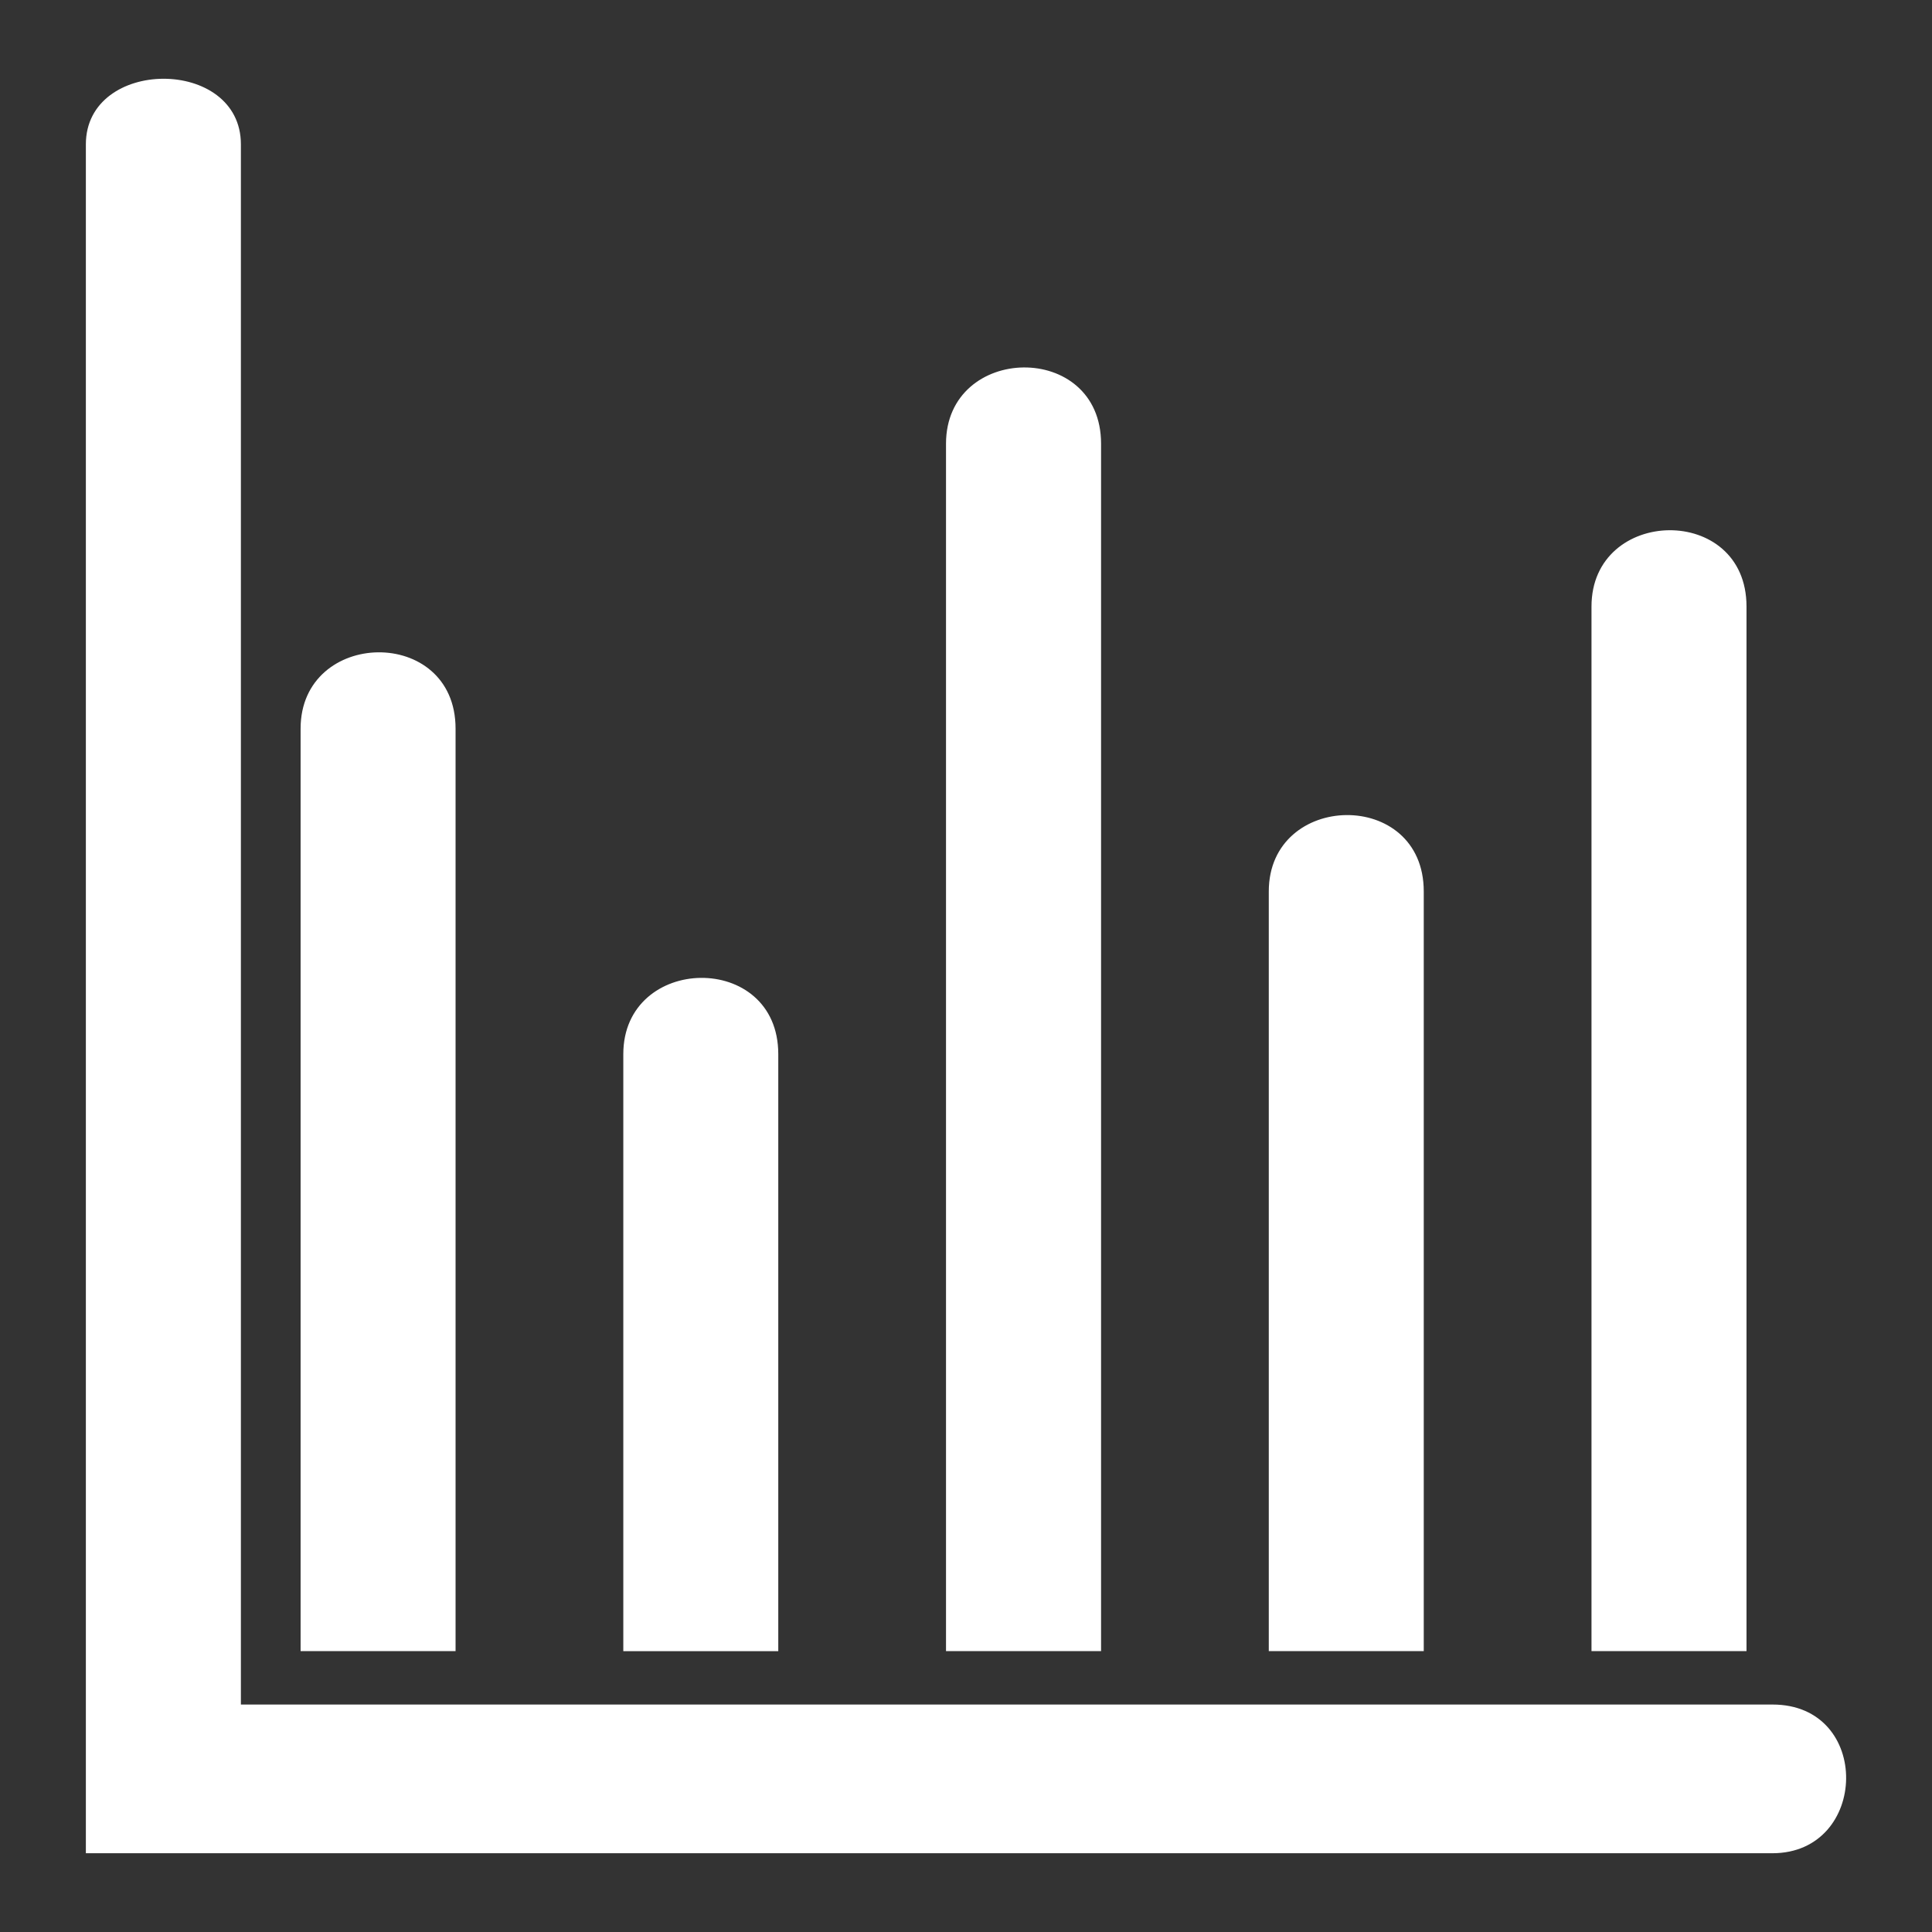 <?xml version="1.0" encoding="utf-8"?>
<!-- Generator: Adobe Illustrator 15.1.0, SVG Export Plug-In . SVG Version: 6.00 Build 0)  -->
<!DOCTYPE svg PUBLIC "-//W3C//DTD SVG 1.1//EN" "http://www.w3.org/Graphics/SVG/1.1/DTD/svg11.dtd">
<svg version="1.1" id="Layer_1" xmlns:x="http://ns.adobe.com/Extensibility/1.0/" xmlns:i="http://ns.adobe.com/AdobeIllustrator/10.0/" xmlns:graph="http://ns.adobe.com/Graphs/1.0/"
	 xmlns="http://www.w3.org/2000/svg" xmlns:xlink="http://www.w3.org/1999/xlink" x="0px" y="0px" width="90px" height="90px"
	 viewBox="10 0 90 90" enable-background="new 10 0 90 90" xml:space="preserve">
<rect x="10" y="0" width="90" height="90" fill="#333333" stroke="none"/>
<g>
	<path fill="#FFFFFF" d="M92.566,86.331c-7.664,0-78.566,0-78.566,0s0-78.669,0-79.607c0-4.057,7.222-4.09,7.222,0
		c0,1.203,0,72.68,0,72.68s69.691,0,71.346,0C97.225,79.398,97.063,86.331,92.566,86.331z"/>
	<path fill="#FFFFFF" d="M61.292,20.669c0-4.813-7.223-4.658-7.223,0c0,4.107,0,56.245,0,56.245h7.223
		C61.292,76.904,61.292,25.486,61.292,20.669z"/>
	<path fill="#FFFFFF" d="M31.222,33.942c0-4.817-7.219-4.66-7.219,0c0,4.107,0,42.972,0,42.972h7.219
		C31.222,76.906,31.222,38.759,31.222,33.942z"/>
	<path fill="#FFFFFF" d="M91.359,28.253c0-4.815-7.221-4.658-7.221,0c0,4.105,0,48.661,0,48.661h7.221
		C91.359,76.904,91.359,33.069,91.359,28.253z"/>
	<path fill="#FFFFFF" d="M76.324,41.525c0-4.82-7.219-4.661-7.219,0c0,4.107,0,35.389,0,35.389h7.219
		C76.324,76.906,76.324,46.339,76.324,41.525z"/>
	<path fill="#FFFFFF" d="M46.255,49.104c0-4.812-7.219-4.656-7.219,0c0,4.108,0,27.813,0,27.813h7.219
		C46.255,76.906,46.255,53.926,46.255,49.104z"/>
</g>
</svg>
